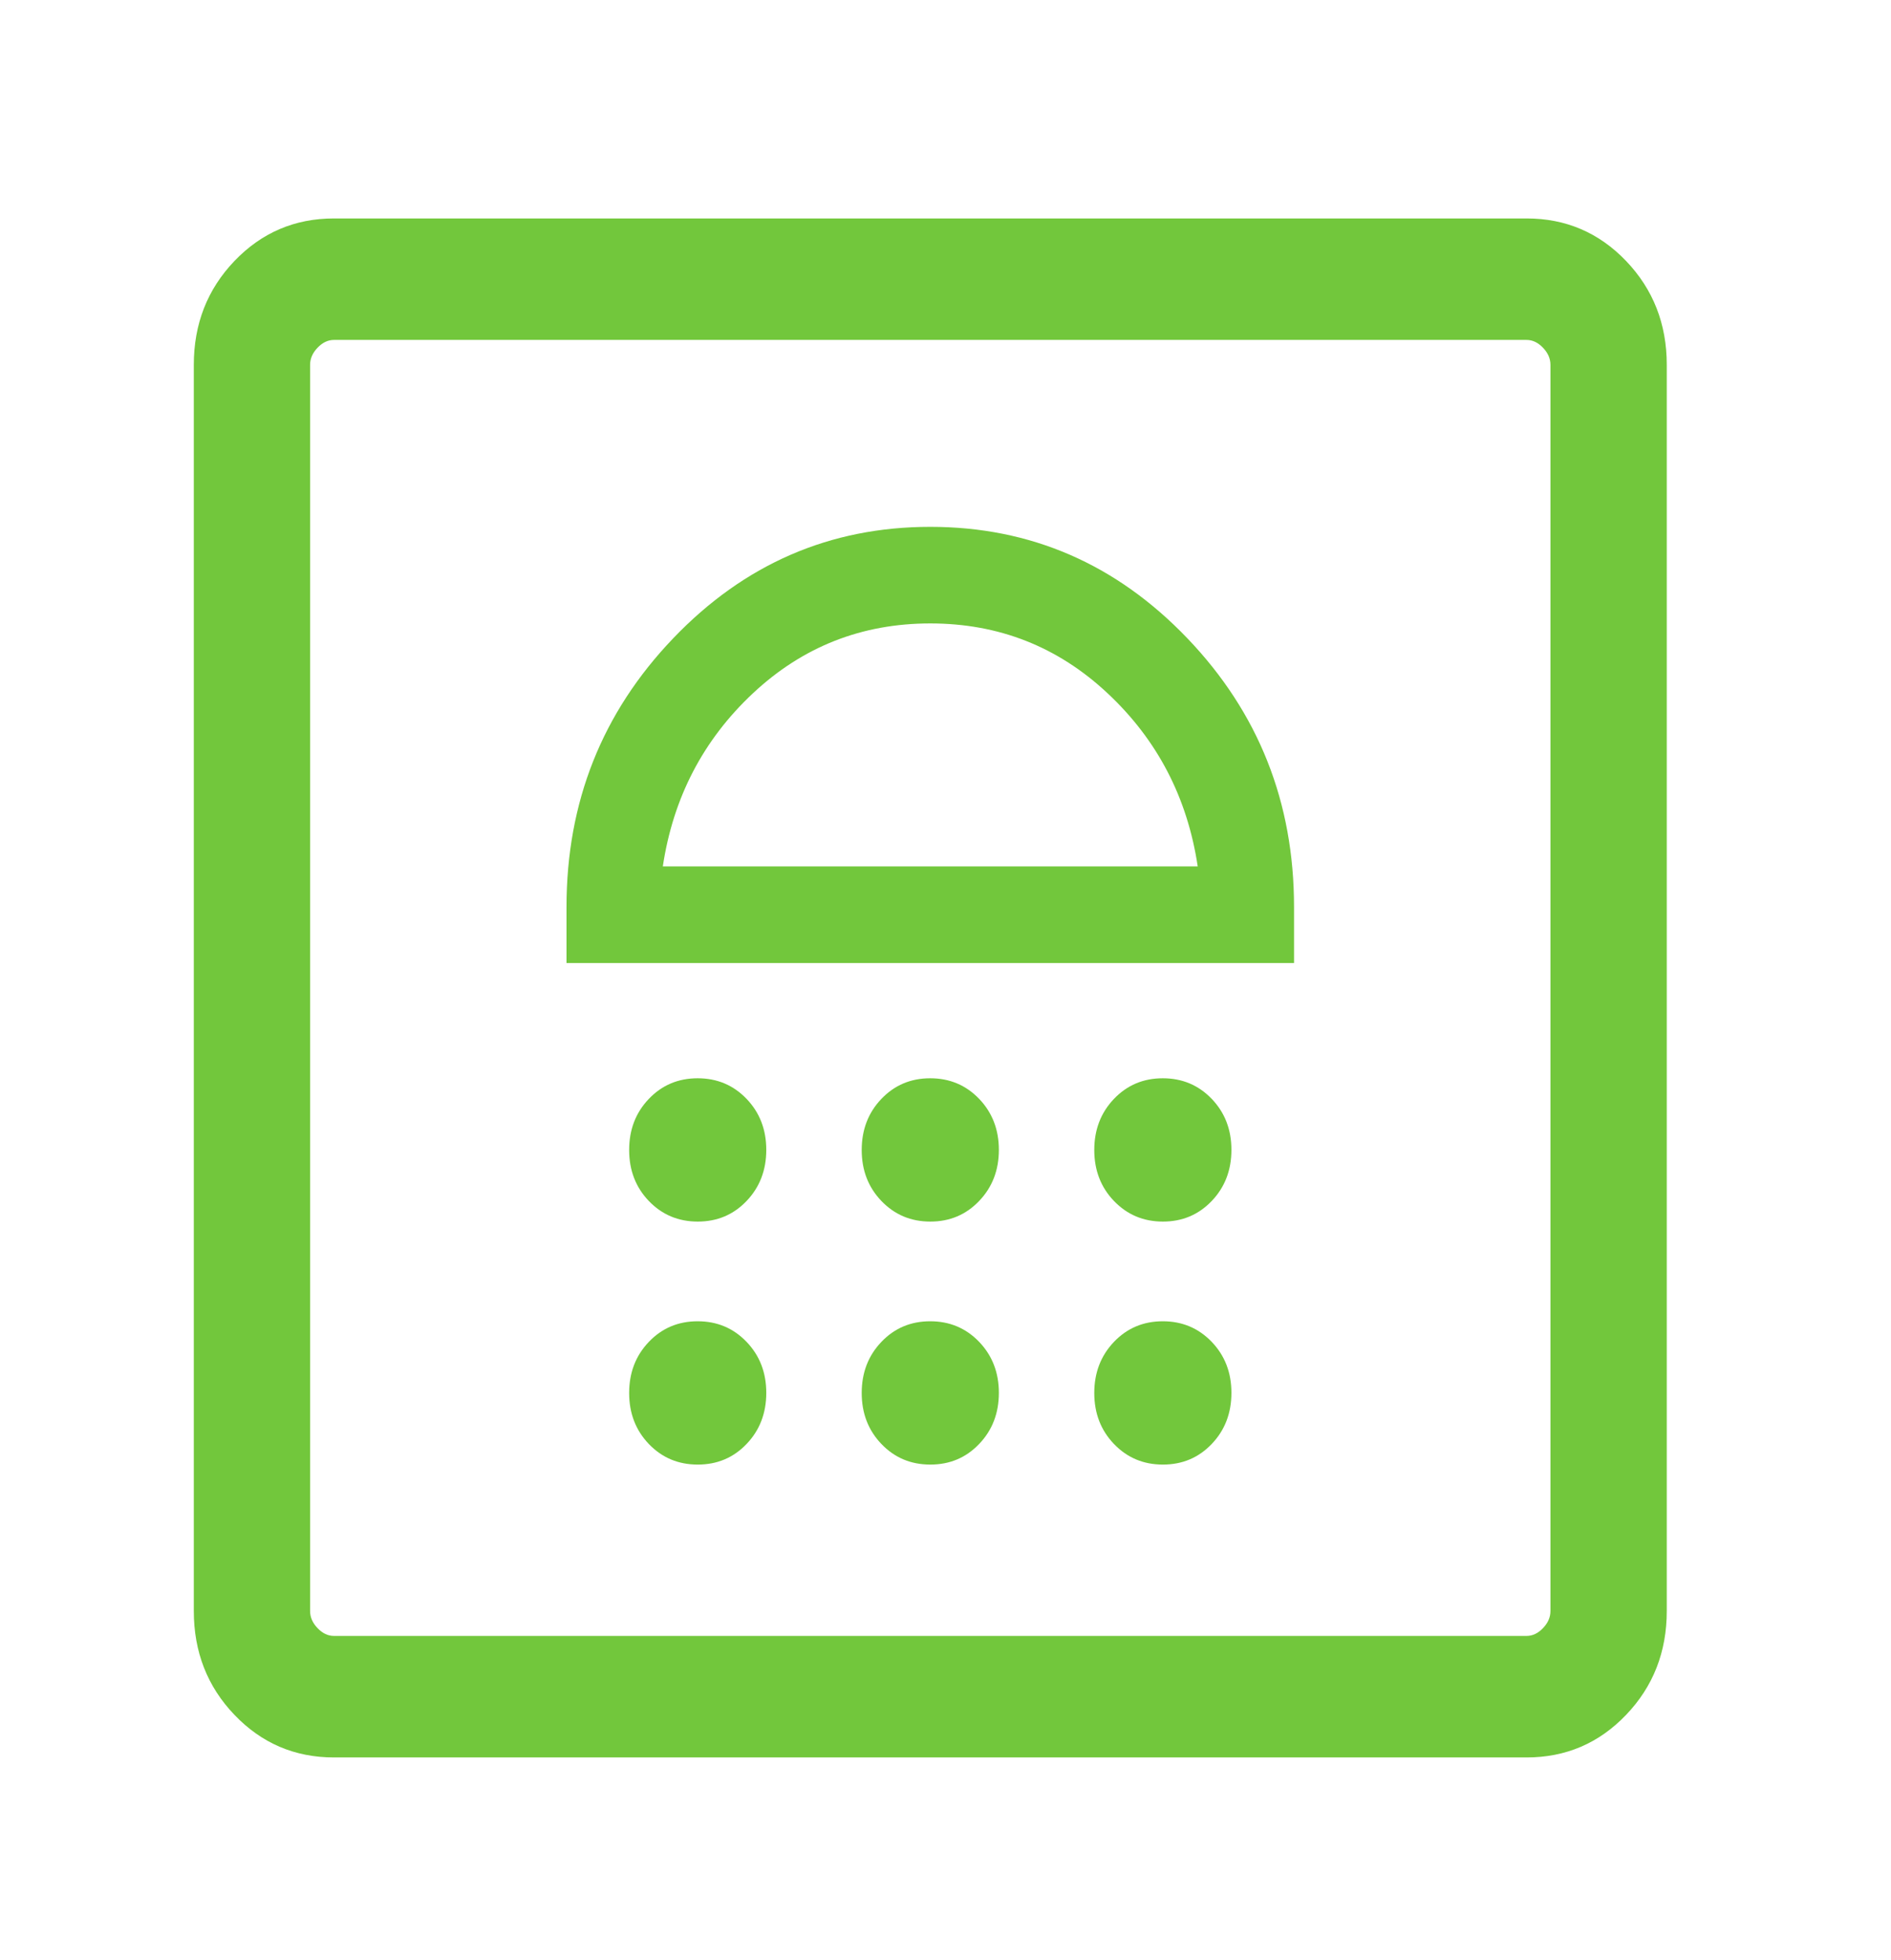 <svg width="55" height="57" viewBox="0 0 55 57" fill="none" xmlns="http://www.w3.org/2000/svg">
<mask id="mask0_4080_676" style="mask-type:alpha" maskUnits="userSpaceOnUse" x="0" y="0" width="55" height="57">
<rect y="0.463" width="54.115" height="56.537" fill="#D9D9D9"/>
</mask>
<g mask="url(#mask0_4080_676)">
<path d="M20.294 42.594C20.86 42.594 21.334 42.394 21.715 41.994C22.096 41.595 22.287 41.099 22.287 40.508C22.287 39.917 22.096 39.423 21.713 39.024C21.331 38.626 20.857 38.426 20.291 38.426C19.726 38.426 19.252 38.626 18.871 39.026C18.489 39.426 18.299 39.921 18.299 40.512C18.299 41.103 18.49 41.597 18.872 41.996C19.255 42.395 19.729 42.594 20.294 42.594ZM27.059 42.594C27.624 42.594 28.098 42.394 28.479 41.994C28.861 41.595 29.052 41.099 29.052 40.508C29.052 39.917 28.86 39.423 28.478 39.024C28.095 38.626 27.621 38.426 27.055 38.426C26.49 38.426 26.016 38.626 25.635 39.026C25.253 39.426 25.063 39.921 25.063 40.512C25.063 41.103 25.254 41.597 25.637 41.996C26.019 42.395 26.493 42.594 27.059 42.594ZM33.823 42.594C34.389 42.594 34.862 42.394 35.244 41.994C35.625 41.595 35.816 41.099 35.816 40.508C35.816 39.917 35.625 39.423 35.242 39.024C34.859 38.626 34.385 38.426 33.82 38.426C33.254 38.426 32.781 38.626 32.399 39.026C32.018 39.426 31.827 39.921 31.827 40.512C31.827 41.103 32.018 41.597 32.401 41.996C32.784 42.395 33.258 42.594 33.823 42.594ZM20.294 35.527C20.86 35.527 21.334 35.327 21.715 34.927C22.096 34.528 22.287 34.032 22.287 33.441C22.287 32.85 22.096 32.356 21.713 31.957C21.331 31.559 20.857 31.359 20.291 31.359C19.726 31.359 19.252 31.559 18.871 31.959C18.489 32.359 18.299 32.854 18.299 33.445C18.299 34.036 18.49 34.53 18.872 34.929C19.255 35.327 19.729 35.527 20.294 35.527ZM27.059 35.527C27.624 35.527 28.098 35.327 28.479 34.927C28.861 34.528 29.052 34.032 29.052 33.441C29.052 32.85 28.86 32.356 28.478 31.957C28.095 31.559 27.621 31.359 27.055 31.359C26.49 31.359 26.016 31.559 25.635 31.959C25.253 32.359 25.063 32.854 25.063 33.445C25.063 34.036 25.254 34.53 25.637 34.929C26.019 35.327 26.493 35.527 27.059 35.527ZM33.823 35.527C34.389 35.527 34.862 35.327 35.244 34.927C35.625 34.528 35.816 34.032 35.816 33.441C35.816 32.85 35.625 32.356 35.242 31.957C34.859 31.559 34.385 31.359 33.82 31.359C33.254 31.359 32.781 31.559 32.399 31.959C32.018 32.359 31.827 32.854 31.827 33.445C31.827 34.036 32.018 34.53 32.401 34.929C32.784 35.327 33.258 35.527 33.823 35.527ZM16.477 28.007H37.637V26.376C37.637 23.329 36.603 20.725 34.535 18.564C32.466 16.403 29.974 15.322 27.057 15.322C24.141 15.322 21.648 16.403 19.58 18.564C17.511 20.725 16.477 23.329 16.477 26.376V28.007ZM19.278 25.198C19.579 23.196 20.453 21.517 21.899 20.163C23.346 18.808 25.065 18.131 27.057 18.131C29.049 18.131 30.768 18.808 32.215 20.163C33.662 21.517 34.535 23.196 34.836 25.198H19.278ZM9.713 51.111C8.574 51.111 7.61 50.699 6.82 49.874C6.031 49.05 5.637 48.042 5.637 46.852V10.611C5.637 9.421 6.031 8.414 6.82 7.589C7.61 6.765 8.574 6.353 9.713 6.353H44.401C45.541 6.353 46.505 6.765 47.294 7.589C48.083 8.414 48.478 9.421 48.478 10.611V46.852C48.478 48.042 48.083 49.05 47.294 49.874C46.505 50.699 45.541 51.111 44.401 51.111H9.713ZM9.713 47.577H44.401C44.575 47.577 44.734 47.502 44.878 47.35C45.023 47.2 45.095 47.034 45.095 46.852V10.611C45.095 10.43 45.023 10.264 44.878 10.113C44.734 9.962 44.575 9.886 44.401 9.886H9.713C9.539 9.886 9.38 9.962 9.236 10.113C9.091 10.264 9.019 10.43 9.019 10.611V46.852C9.019 47.034 9.091 47.2 9.236 47.35C9.38 47.502 9.539 47.577 9.713 47.577Z" fill="#72C73C"/>
</g>
</svg>

